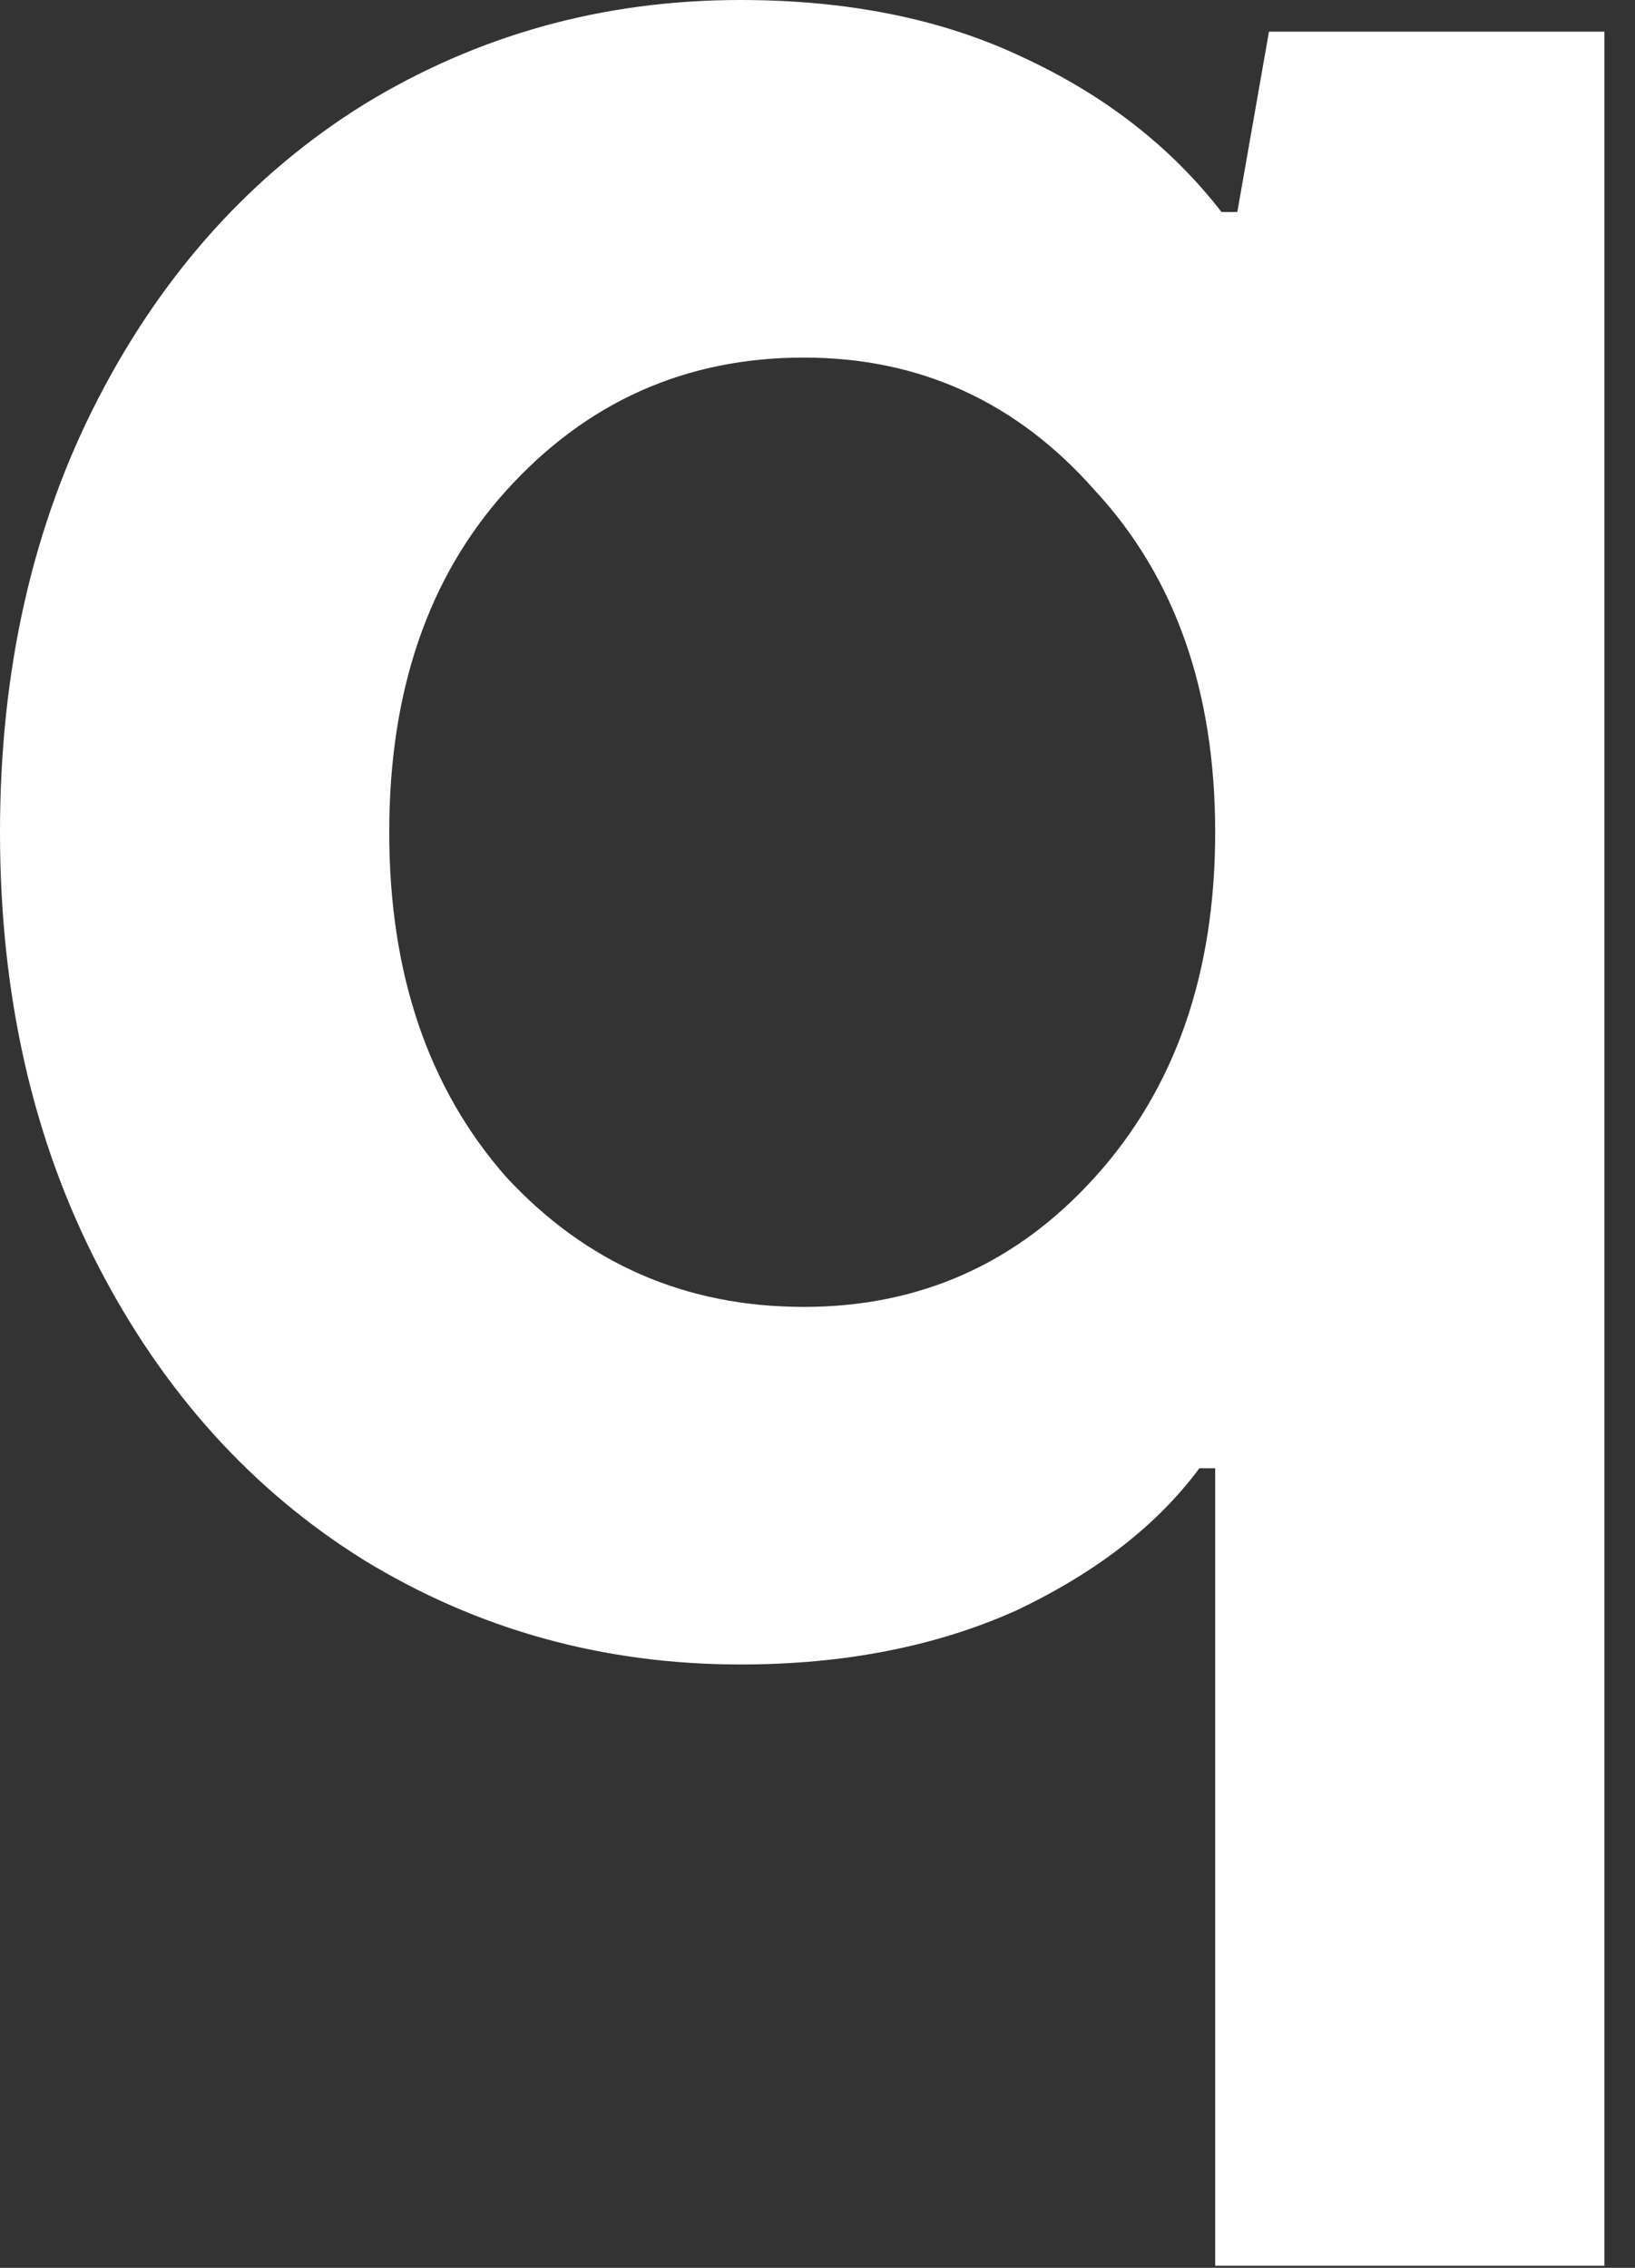 <?xml version="1.0" encoding="utf-8"?>
<svg xmlns="http://www.w3.org/2000/svg" fill="none" height="100%" overflow="visible" preserveAspectRatio="none" style="display: block;" viewBox="0 0 31 43" width="100%">
<rect x="0" y="0" width="31" height="43" fill="#333333" stroke="none"/>
<path d="M23.04 42.96V27.84H22.74C21.94 28.92 20.78 29.82 19.26 30.54C17.74 31.22 16 31.56 14.04 31.56C11.44 31.56 9.06 30.9 6.9 29.58C4.78 28.26 3.1 26.4 1.86 24C0.62 21.6 0 18.86 0 15.78C0 12.7 0.62 9.96 1.86 7.56C3.1 5.16 4.78 3.3 6.9 1.98C9.06 0.66 11.44 0 14.04 0C16.08 0 17.86 0.36 19.38 1.08C20.94 1.8 22.2 2.78 23.16 4.02H23.46L24.06 0.6H30.42V42.96H23.04ZM15.24 24.78C17.44 24.78 19.28 23.96 20.76 22.32C22.28 20.64 23.04 18.46 23.04 15.78C23.04 13.1 22.28 10.94 20.76 9.3C19.28 7.62 17.44 6.78 15.24 6.78C13 6.78 11.12 7.62 9.6 9.3C8.12 10.94 7.38 13.1 7.38 15.78C7.38 18.46 8.12 20.64 9.6 22.32C11.12 23.96 13 24.78 15.24 24.78Z" fill="white" id="Vector"/>
</svg>